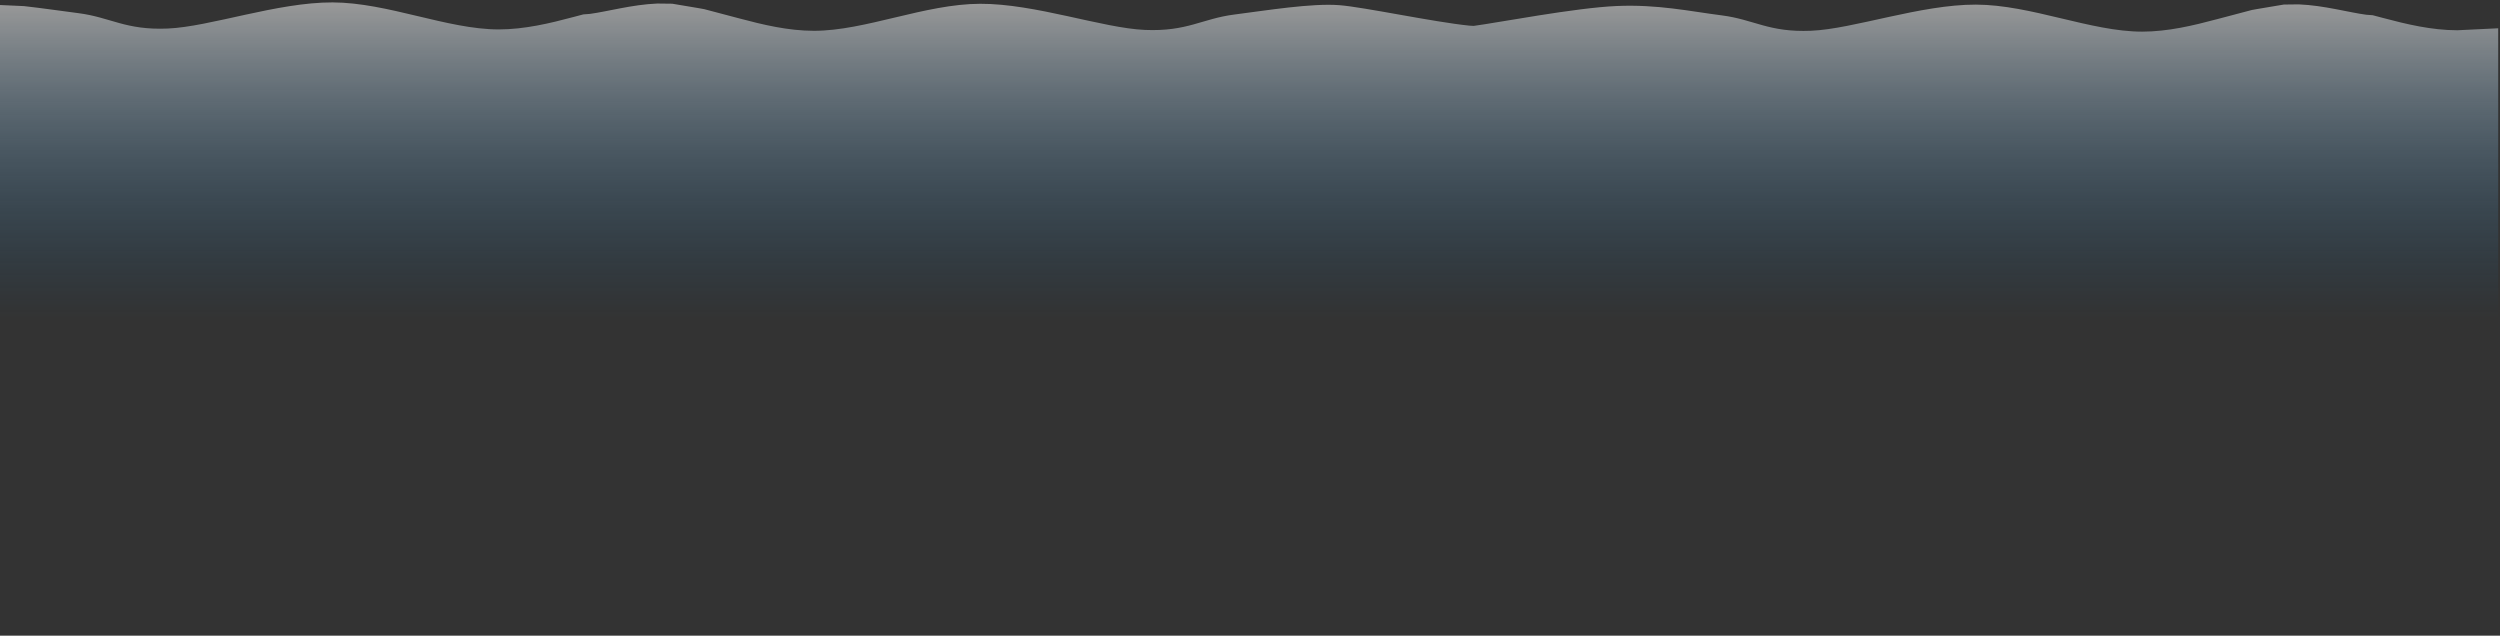 <?xml version="1.0" encoding="UTF-8"?> <svg xmlns="http://www.w3.org/2000/svg" xmlns:xlink="http://www.w3.org/1999/xlink" width="4161" height="1058" xml:space="preserve" overflow="hidden"><rect width="100%" height="100%" fill="#333333" stroke="none"/> <defs> <clipPath id="clip0"> <rect x="0" y="999" width="4161" height="1058"></rect> </clipPath> <linearGradient x1="2079" y1="0.001" x2="2079" y2="1052" gradientUnits="userSpaceOnUse" spreadMethod="reflect" id="fill1"> <stop offset="0" stop-color="#FFFFFF" stop-opacity="0.502"></stop> <stop offset="0.5" stop-color="#0070C0" stop-opacity="0"></stop> <stop offset="1" stop-color="#0070C0" stop-opacity="0"></stop> </linearGradient> </defs> <g clip-path="url(#clip0)" transform="matrix(1 0 0 1 0 -999)"> <path d="M3604.58 0.002C3512.75 0.246 3413.32 44.992 3327.94 44.973 3285.25 44.963 3243.05 34.879 3203.16 24.204L3187.07 19.957 3176.22 19.14C3147.35 15.343 3106.04 3.624 3064.08 1.888L3039.13 2.184 2994.85 9.623 2985.85 11.253 2928.05 26.508C2888.17 37.183 2845.96 47.267 2803.27 47.277 2717.89 47.297 2618.46 2.55 2526.64 2.306 2434.81 2.061 2322.83 42.831 2252.3 45.809 2181.76 48.787 2157.31 27.036 2103.4 20.172 2049.48 13.308 1975.15 1.06 1928.78 4.624 1888.2 7.743 1771.71 32.709 1712.41 38.692L1705.22 39.121C1664.34 33.674 1535.92 8.94 1467.14 6.014 1398.35 3.087 1346.44 14.698 1292.52 21.562 1238.6 28.426 1214.16 50.176 1143.62 47.198 1073.08 44.22 961.105 3.45 869.275 3.694 777.448 3.939 678.024 48.686 592.645 48.666 549.955 48.656 507.746 38.573 467.86 27.897L410.065 12.643 401.062 11.013 356.78 3.573 331.836 3.277C289.87 5.014 248.561 16.733 219.692 20.529L208.845 21.345 192.754 25.593C152.866 36.268 110.66 46.352 67.969 46.362L0 43.058 0 1052 4158 1052 4158 4.353 4117.96 6.184C4086.84 9.658 4054.78 14.437 4027.82 17.869 3973.9 24.733 3949.46 46.483 3878.92 43.505 3808.38 40.527 3696.41-0.244 3604.58 0.002Z" fill="url(#fill1)" fill-rule="evenodd" transform="matrix(-1 0 0 1 4158 1003)"></path> </g> </svg> 